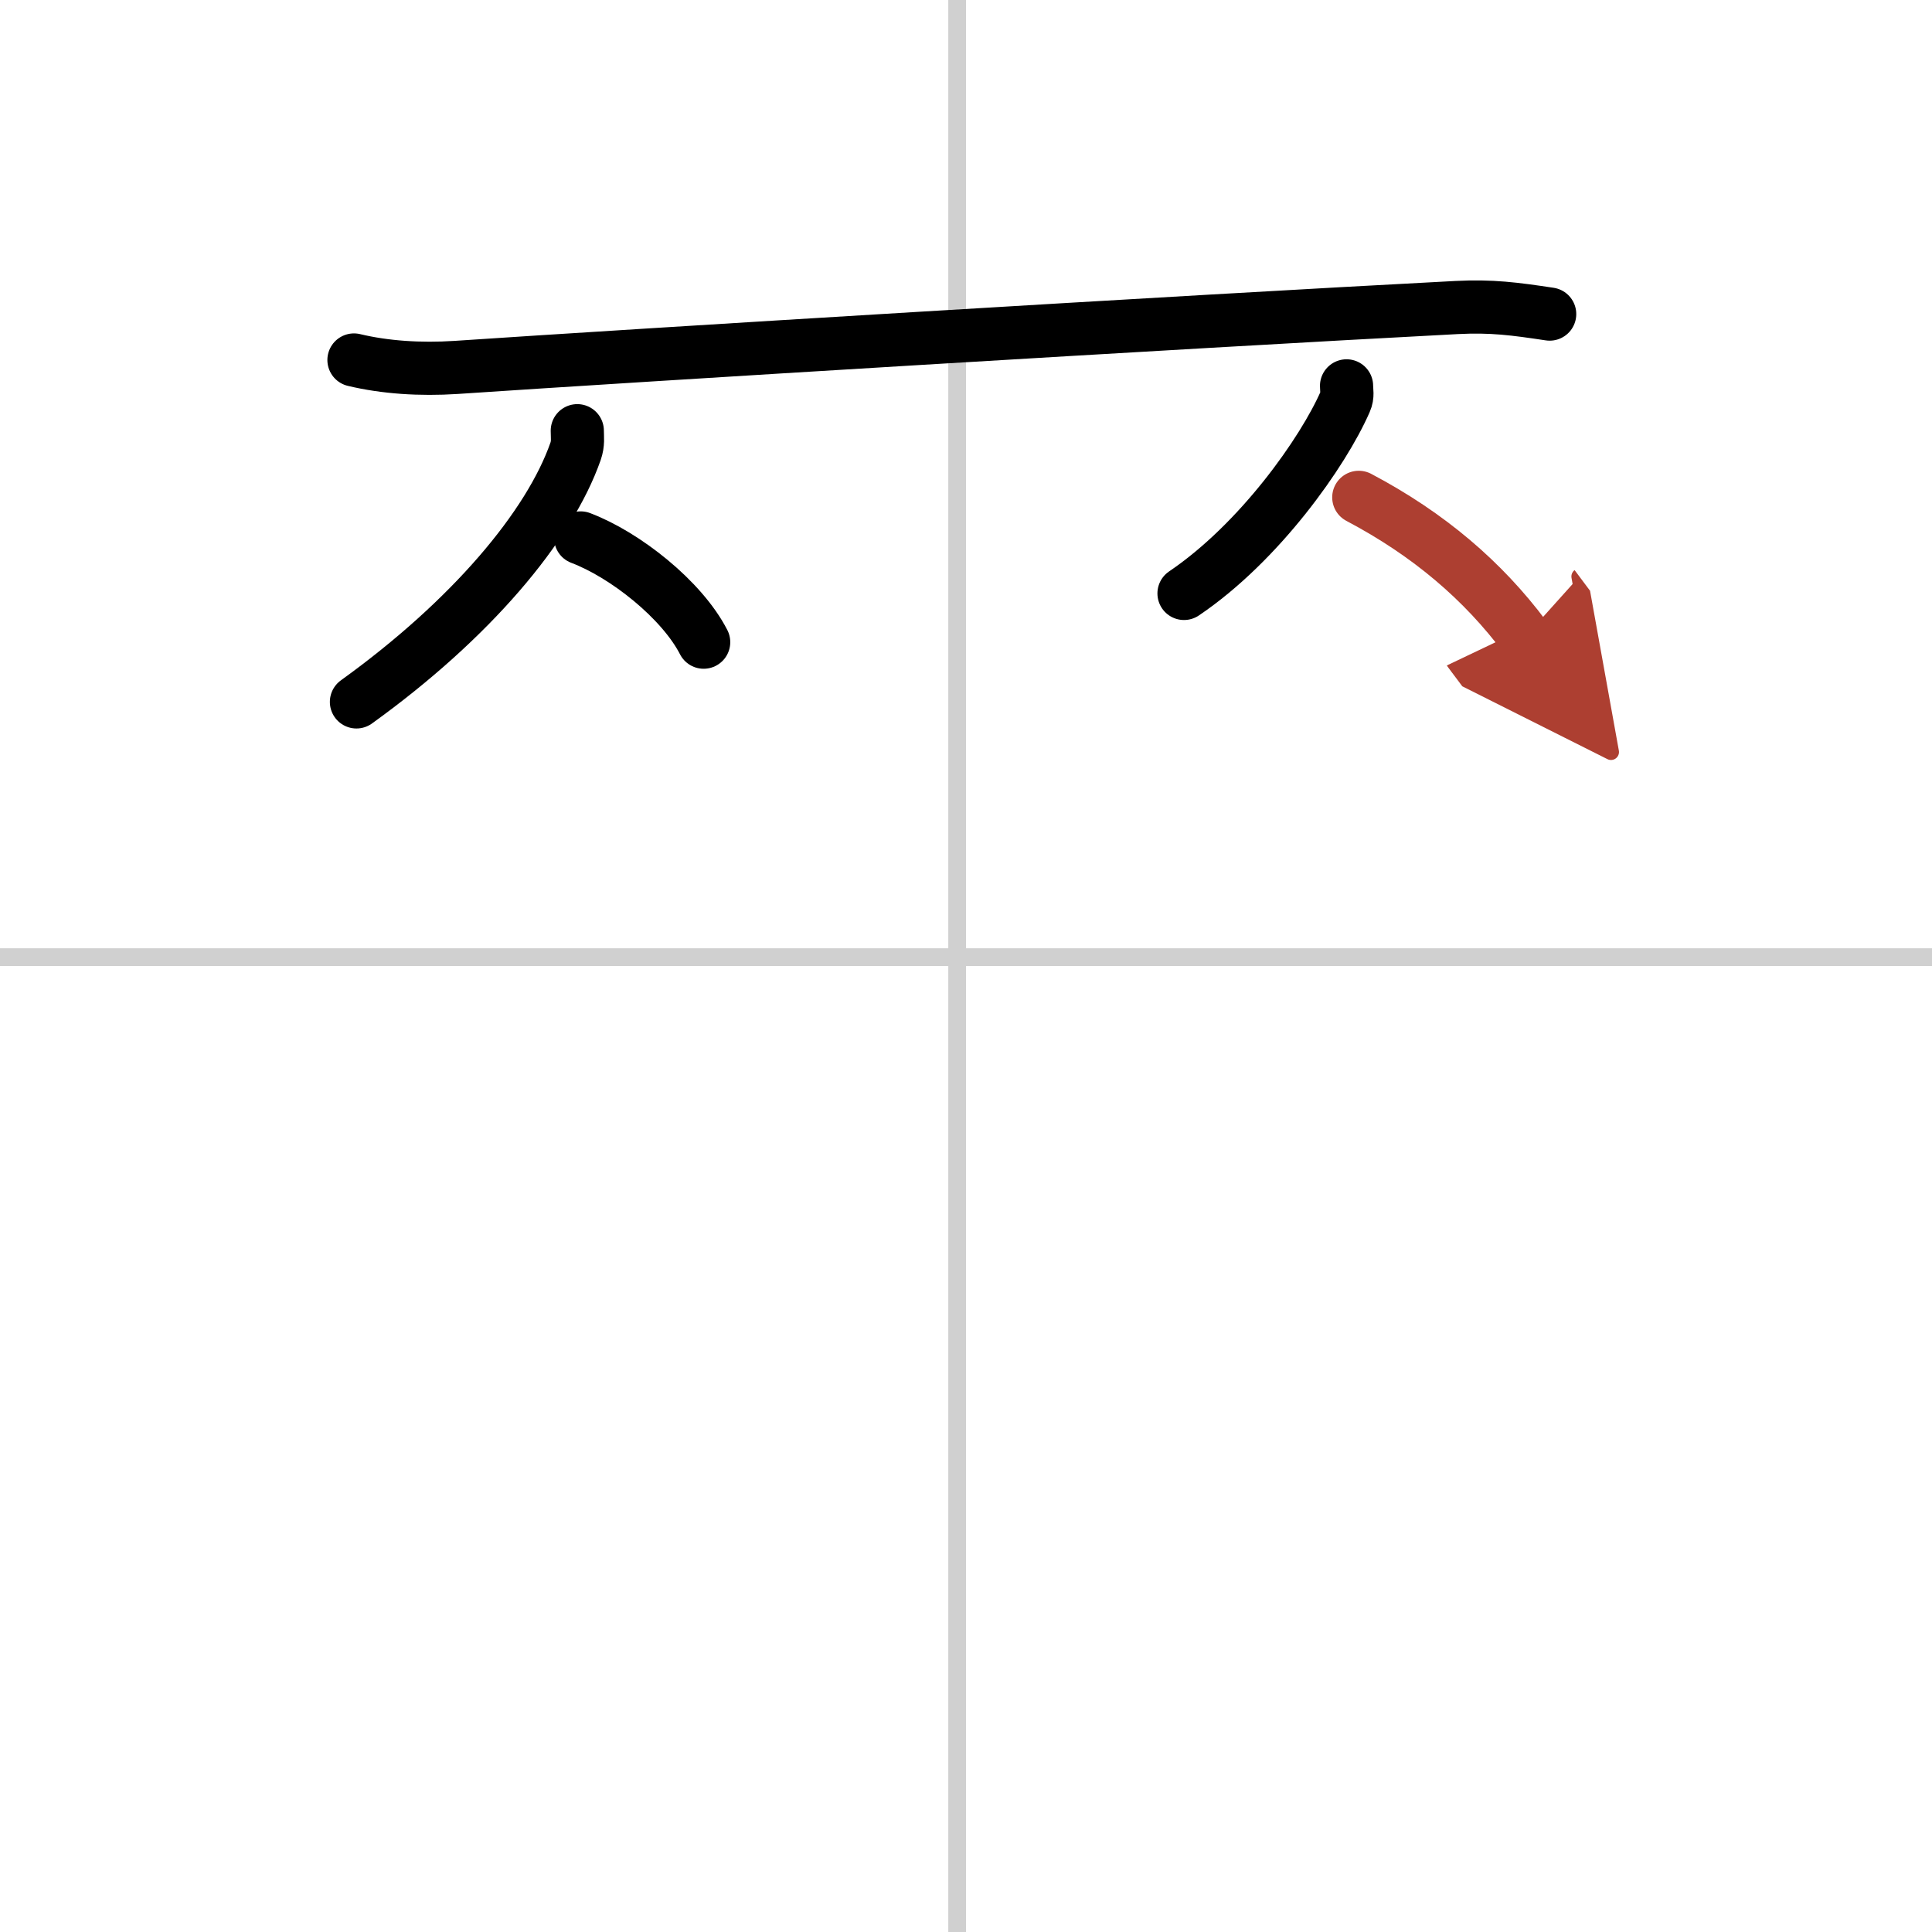 <svg width="400" height="400" viewBox="0 0 109 109" xmlns="http://www.w3.org/2000/svg"><defs><marker id="a" markerWidth="4" orient="auto" refX="1" refY="5" viewBox="0 0 10 10"><polyline points="0 0 10 5 0 10 1 5" fill="#ad3f31" stroke="#ad3f31"/></marker></defs><g fill="none" stroke="#000" stroke-linecap="round" stroke-linejoin="round" stroke-width="3"><rect width="100%" height="100%" fill="#fff" stroke="#fff"/><line x1="54" x2="54" y2="109" stroke="#d0d0d0" stroke-width="1"/><line x2="109" y1="54" y2="54" stroke="#d0d0d0" stroke-width="1"/><path d="m19.97 20.31c1.75 0.42 3.74 0.55 5.75 0.42 10.24-0.69 40.97-2.57 56.46-3.38 1.99-0.1 3.25 0.07 5.25 0.37"/><path d="m32.57 24.3c0 0.39 0.06 0.71-0.1 1.17-1.48 4.22-5.89 9.47-12.36 14.13"/><path d="m32.76 30.35c2.51 0.95 5.71 3.48 6.94 5.88"/><path d="m75.97 21.77c0 0.29 0.08 0.54-0.07 0.88-1.25 2.86-4.84 7.95-9.1 10.83"/><path d="m76.66 28.06c3.96 2.09 7.01 4.71 9.38 7.88" marker-end="url(#a)" stroke="#ad3f31"/></g></svg>
